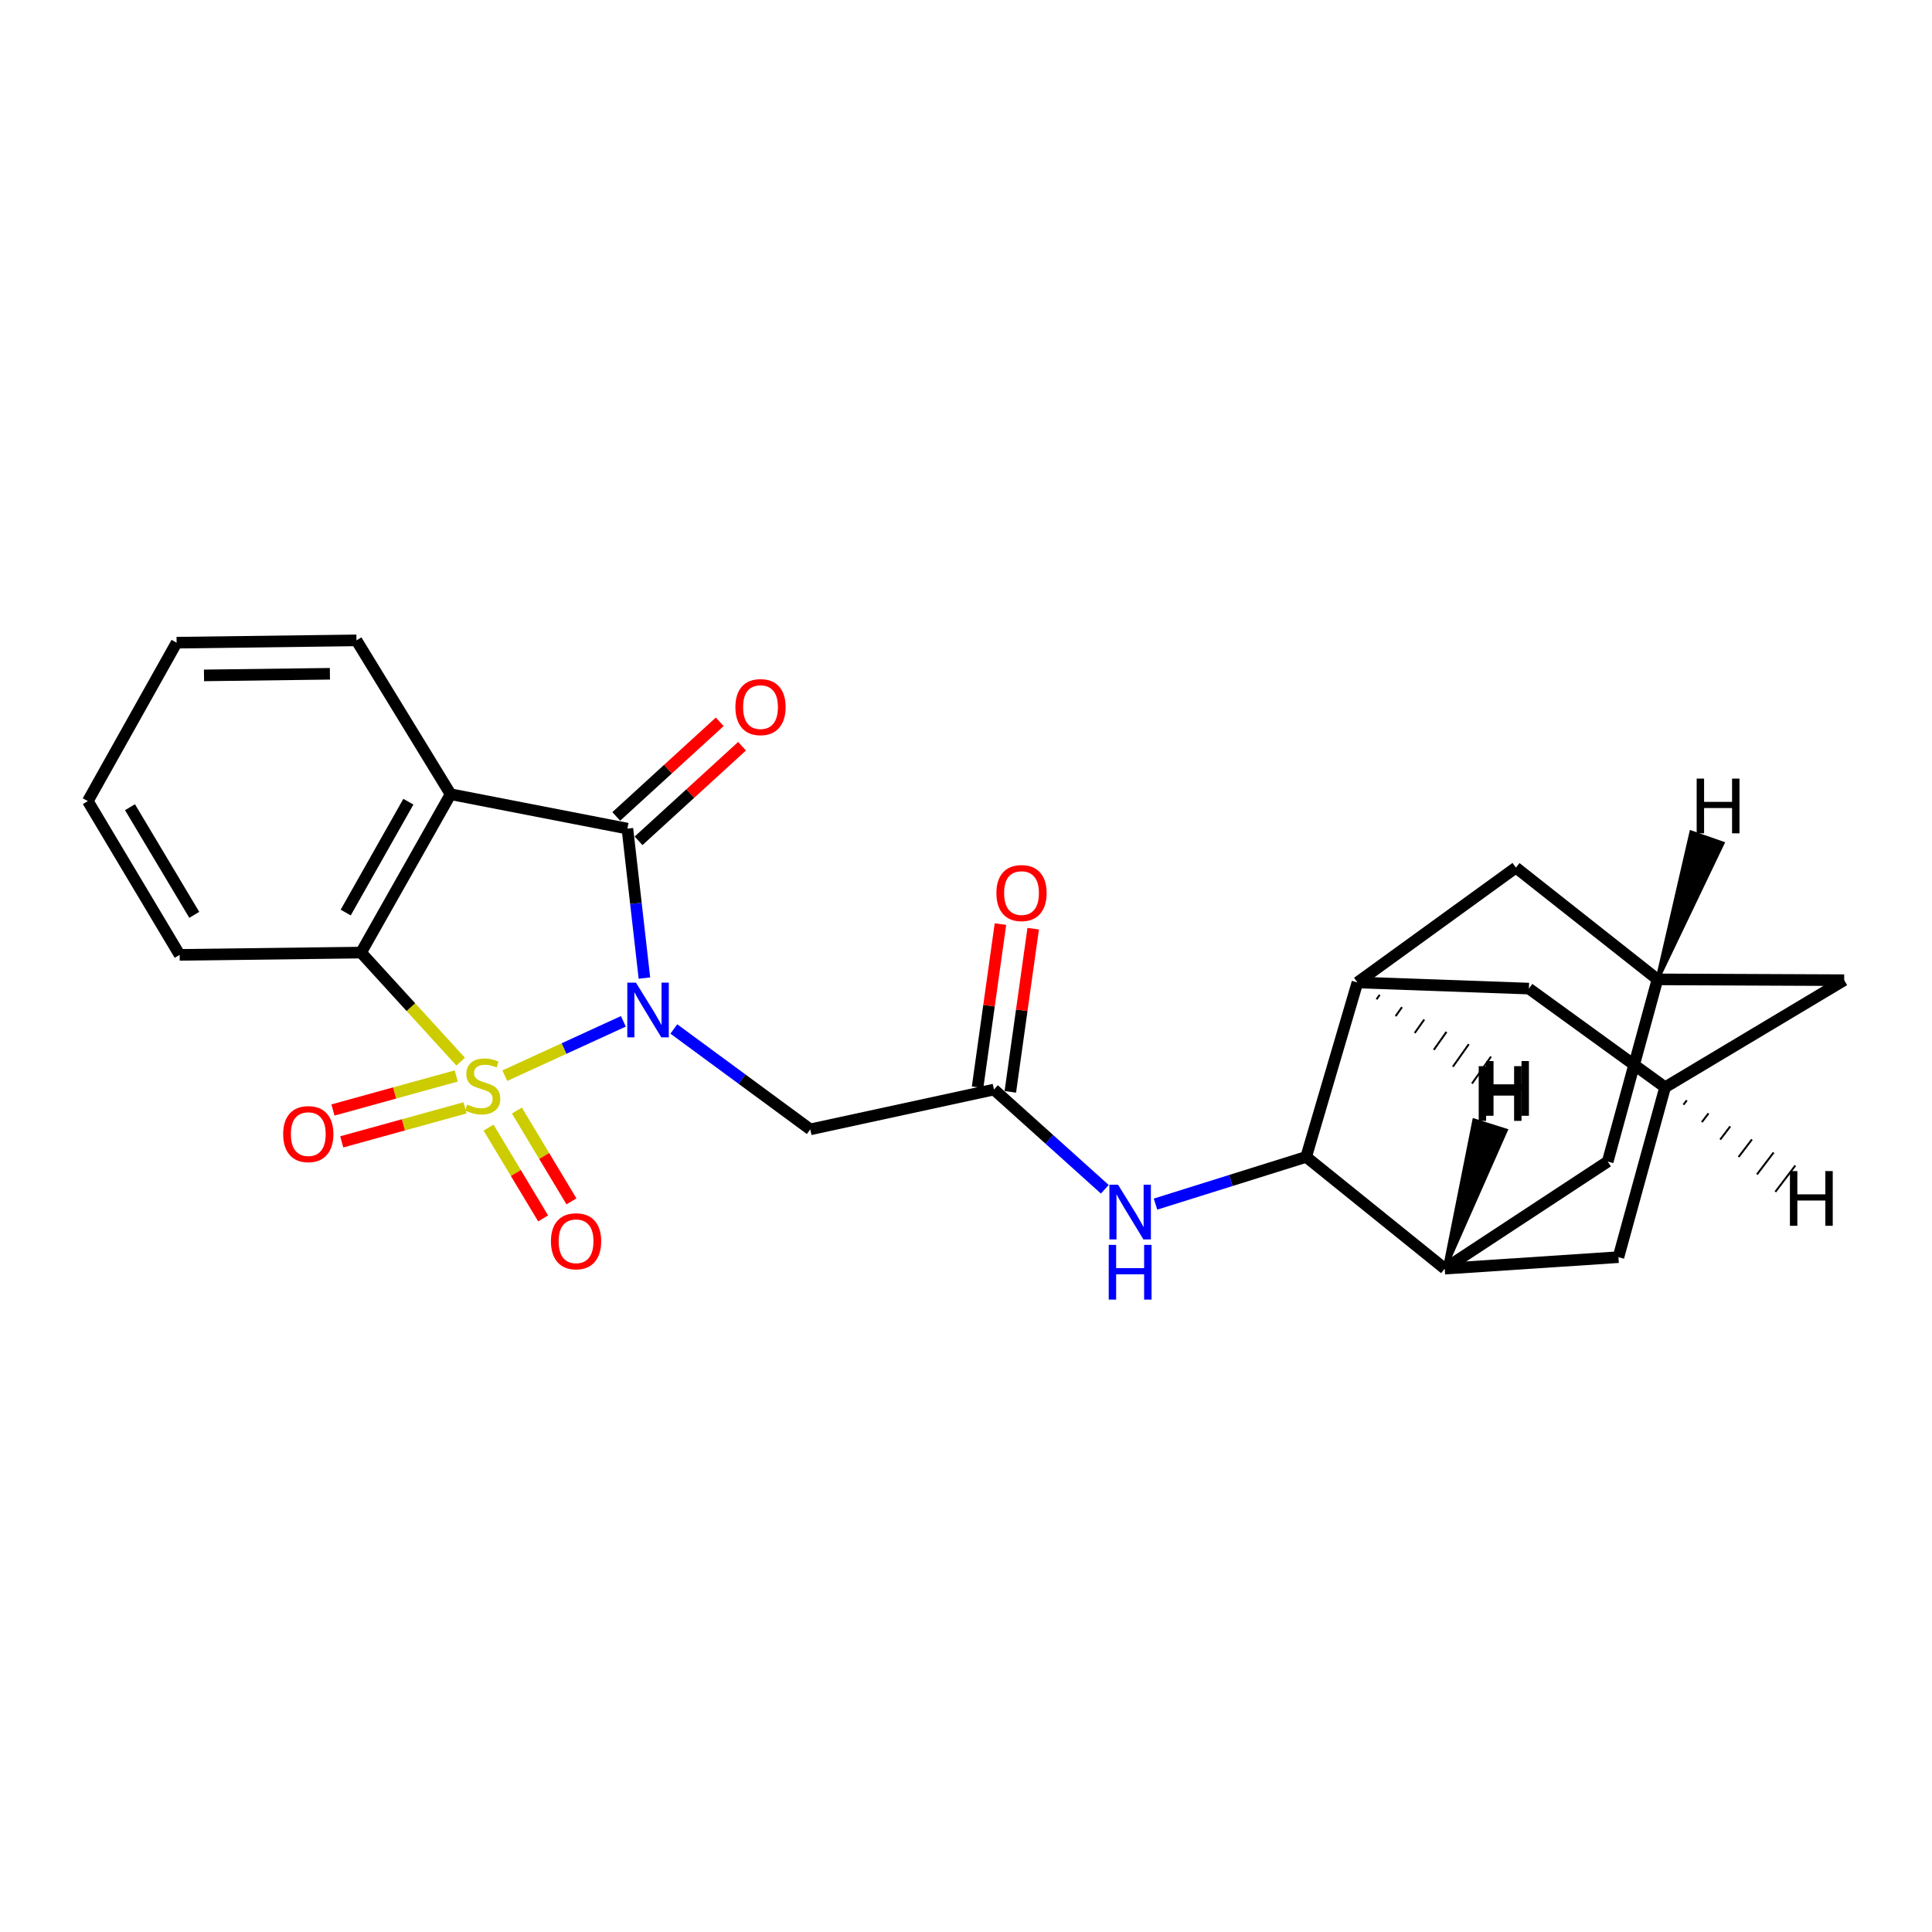 <?xml version='1.0' encoding='iso-8859-1'?>
<svg version='1.1' baseProfile='full'
              xmlns='http://www.w3.org/2000/svg'
                      xmlns:rdkit='http://www.rdkit.org/xml'
                      xmlns:xlink='http://www.w3.org/1999/xlink'
                  xml:space='preserve'
width='1000px' height='1000px' viewBox='0 0 1000 1000'>
<!-- END OF HEADER -->
<rect style='opacity:1.0;fill:#FFFFFF;stroke:none' width='1000' height='1000' x='0' y='0'> </rect>
<path class='bond-0' d='M 261.288,556.77 L 291.97,542.705' style='fill:none;fill-rule:evenodd;stroke:#CCCC00;stroke-width:6px;stroke-linecap:butt;stroke-linejoin:miter;stroke-opacity:1' />
<path class='bond-0' d='M 291.97,542.705 L 322.651,528.639' style='fill:none;fill-rule:evenodd;stroke:#0000FF;stroke-width:6px;stroke-linecap:butt;stroke-linejoin:miter;stroke-opacity:1' />
<path class='bond-3' d='M 238.44,549.513 L 212.661,521.285' style='fill:none;fill-rule:evenodd;stroke:#CCCC00;stroke-width:6px;stroke-linecap:butt;stroke-linejoin:miter;stroke-opacity:1' />
<path class='bond-3' d='M 212.661,521.285 L 186.881,493.058' style='fill:none;fill-rule:evenodd;stroke:#000000;stroke-width:6px;stroke-linecap:butt;stroke-linejoin:miter;stroke-opacity:1' />
<path class='bond-9' d='M 252.873,583.645 L 266.995,607.143' style='fill:none;fill-rule:evenodd;stroke:#CCCC00;stroke-width:6px;stroke-linecap:butt;stroke-linejoin:miter;stroke-opacity:1' />
<path class='bond-9' d='M 266.995,607.143 L 281.118,630.641' style='fill:none;fill-rule:evenodd;stroke:#FF0000;stroke-width:6px;stroke-linecap:butt;stroke-linejoin:miter;stroke-opacity:1' />
<path class='bond-9' d='M 267.542,574.828 L 281.665,598.327' style='fill:none;fill-rule:evenodd;stroke:#CCCC00;stroke-width:6px;stroke-linecap:butt;stroke-linejoin:miter;stroke-opacity:1' />
<path class='bond-9' d='M 281.665,598.327 L 295.788,621.825' style='fill:none;fill-rule:evenodd;stroke:#FF0000;stroke-width:6px;stroke-linecap:butt;stroke-linejoin:miter;stroke-opacity:1' />
<path class='bond-10' d='M 236.156,556.915 L 204.245,565.723' style='fill:none;fill-rule:evenodd;stroke:#CCCC00;stroke-width:6px;stroke-linecap:butt;stroke-linejoin:miter;stroke-opacity:1' />
<path class='bond-10' d='M 204.245,565.723 L 172.333,574.532' style='fill:none;fill-rule:evenodd;stroke:#FF0000;stroke-width:6px;stroke-linecap:butt;stroke-linejoin:miter;stroke-opacity:1' />
<path class='bond-10' d='M 240.71,573.414 L 208.798,582.222' style='fill:none;fill-rule:evenodd;stroke:#CCCC00;stroke-width:6px;stroke-linecap:butt;stroke-linejoin:miter;stroke-opacity:1' />
<path class='bond-10' d='M 208.798,582.222 L 176.886,591.03' style='fill:none;fill-rule:evenodd;stroke:#FF0000;stroke-width:6px;stroke-linecap:butt;stroke-linejoin:miter;stroke-opacity:1' />
<path class='bond-1' d='M 333.549,506.258 L 329.146,467.577' style='fill:none;fill-rule:evenodd;stroke:#0000FF;stroke-width:6px;stroke-linecap:butt;stroke-linejoin:miter;stroke-opacity:1' />
<path class='bond-1' d='M 329.146,467.577 L 324.743,428.895' style='fill:none;fill-rule:evenodd;stroke:#000000;stroke-width:6px;stroke-linecap:butt;stroke-linejoin:miter;stroke-opacity:1' />
<path class='bond-4' d='M 348.776,532.598 L 384.092,558.577' style='fill:none;fill-rule:evenodd;stroke:#0000FF;stroke-width:6px;stroke-linecap:butt;stroke-linejoin:miter;stroke-opacity:1' />
<path class='bond-4' d='M 384.092,558.577 L 419.407,584.556' style='fill:none;fill-rule:evenodd;stroke:#000000;stroke-width:6px;stroke-linecap:butt;stroke-linejoin:miter;stroke-opacity:1' />
<path class='bond-14' d='M 330.516,435.211 L 357.298,410.729' style='fill:none;fill-rule:evenodd;stroke:#000000;stroke-width:6px;stroke-linecap:butt;stroke-linejoin:miter;stroke-opacity:1' />
<path class='bond-14' d='M 357.298,410.729 L 384.08,386.246' style='fill:none;fill-rule:evenodd;stroke:#FF0000;stroke-width:6px;stroke-linecap:butt;stroke-linejoin:miter;stroke-opacity:1' />
<path class='bond-14' d='M 318.969,422.579 L 345.75,398.096' style='fill:none;fill-rule:evenodd;stroke:#000000;stroke-width:6px;stroke-linecap:butt;stroke-linejoin:miter;stroke-opacity:1' />
<path class='bond-14' d='M 345.75,398.096 L 372.532,373.614' style='fill:none;fill-rule:evenodd;stroke:#FF0000;stroke-width:6px;stroke-linecap:butt;stroke-linejoin:miter;stroke-opacity:1' />
<path class='bond-25' d='M 324.743,428.895 L 233.225,411.086' style='fill:none;fill-rule:evenodd;stroke:#000000;stroke-width:6px;stroke-linecap:butt;stroke-linejoin:miter;stroke-opacity:1' />
<path class='bond-2' d='M 233.225,411.086 L 186.881,493.058' style='fill:none;fill-rule:evenodd;stroke:#000000;stroke-width:6px;stroke-linecap:butt;stroke-linejoin:miter;stroke-opacity:1' />
<path class='bond-2' d='M 211.375,414.959 L 178.934,472.339' style='fill:none;fill-rule:evenodd;stroke:#000000;stroke-width:6px;stroke-linecap:butt;stroke-linejoin:miter;stroke-opacity:1' />
<path class='bond-21' d='M 233.225,411.086 L 184.504,331.454' style='fill:none;fill-rule:evenodd;stroke:#000000;stroke-width:6px;stroke-linecap:butt;stroke-linejoin:miter;stroke-opacity:1' />
<path class='bond-22' d='M 186.881,493.058 L 92.987,494.237' style='fill:none;fill-rule:evenodd;stroke:#000000;stroke-width:6px;stroke-linecap:butt;stroke-linejoin:miter;stroke-opacity:1' />
<path class='bond-8' d='M 419.407,584.556 L 514.472,563.952' style='fill:none;fill-rule:evenodd;stroke:#000000;stroke-width:6px;stroke-linecap:butt;stroke-linejoin:miter;stroke-opacity:1' />
<path class='bond-5' d='M 676.066,598.809 L 637.075,611.025' style='fill:none;fill-rule:evenodd;stroke:#000000;stroke-width:6px;stroke-linecap:butt;stroke-linejoin:miter;stroke-opacity:1' />
<path class='bond-5' d='M 637.075,611.025 L 598.084,623.241' style='fill:none;fill-rule:evenodd;stroke:#0000FF;stroke-width:6px;stroke-linecap:butt;stroke-linejoin:miter;stroke-opacity:1' />
<path class='bond-6' d='M 676.066,598.809 L 747.787,656.658' style='fill:none;fill-rule:evenodd;stroke:#000000;stroke-width:6px;stroke-linecap:butt;stroke-linejoin:miter;stroke-opacity:1' />
<path class='bond-7' d='M 676.066,598.809 L 702.613,508.518' style='fill:none;fill-rule:evenodd;stroke:#000000;stroke-width:6px;stroke-linecap:butt;stroke-linejoin:miter;stroke-opacity:1' />
<path class='bond-16' d='M 747.787,656.658 L 837.698,650.706' style='fill:none;fill-rule:evenodd;stroke:#000000;stroke-width:6px;stroke-linecap:butt;stroke-linejoin:miter;stroke-opacity:1' />
<path class='bond-18' d='M 747.787,656.658 L 832.154,601.215' style='fill:none;fill-rule:evenodd;stroke:#000000;stroke-width:6px;stroke-linecap:butt;stroke-linejoin:miter;stroke-opacity:1' />
<path class='bond-30' d='M 747.787,656.658 L 779.388,585.118 L 763.07,579.957 Z' style='fill:#000000;fill-rule:evenodd;fill-opacity:1;stroke:#000000;stroke-width:2px;stroke-linecap:butt;stroke-linejoin:miter;stroke-opacity:1;' />
<path class='bond-15' d='M 702.613,508.518 L 784.632,449.082' style='fill:none;fill-rule:evenodd;stroke:#000000;stroke-width:6px;stroke-linecap:butt;stroke-linejoin:miter;stroke-opacity:1' />
<path class='bond-17' d='M 702.613,508.518 L 791.364,511.694' style='fill:none;fill-rule:evenodd;stroke:#000000;stroke-width:6px;stroke-linecap:butt;stroke-linejoin:miter;stroke-opacity:1' />
<path class='bond-31' d='M 712.492,517.24 L 714.138,514.91' style='fill:none;fill-rule:evenodd;stroke:#000000;stroke-width:1.0px;stroke-linecap:butt;stroke-linejoin:miter;stroke-opacity:1' />
<path class='bond-31' d='M 722.372,525.963 L 725.663,521.303' style='fill:none;fill-rule:evenodd;stroke:#000000;stroke-width:1.0px;stroke-linecap:butt;stroke-linejoin:miter;stroke-opacity:1' />
<path class='bond-31' d='M 732.252,534.685 L 737.188,527.695' style='fill:none;fill-rule:evenodd;stroke:#000000;stroke-width:1.0px;stroke-linecap:butt;stroke-linejoin:miter;stroke-opacity:1' />
<path class='bond-31' d='M 742.131,543.407 L 748.713,534.087' style='fill:none;fill-rule:evenodd;stroke:#000000;stroke-width:1.0px;stroke-linecap:butt;stroke-linejoin:miter;stroke-opacity:1' />
<path class='bond-31' d='M 752.011,552.13 L 760.238,540.479' style='fill:none;fill-rule:evenodd;stroke:#000000;stroke-width:1.0px;stroke-linecap:butt;stroke-linejoin:miter;stroke-opacity:1' />
<path class='bond-31' d='M 761.89,560.852 L 771.763,546.871' style='fill:none;fill-rule:evenodd;stroke:#000000;stroke-width:1.0px;stroke-linecap:butt;stroke-linejoin:miter;stroke-opacity:1' />
<path class='bond-11' d='M 514.472,563.952 L 543.159,589.756' style='fill:none;fill-rule:evenodd;stroke:#000000;stroke-width:6px;stroke-linecap:butt;stroke-linejoin:miter;stroke-opacity:1' />
<path class='bond-11' d='M 543.159,589.756 L 571.847,615.561' style='fill:none;fill-rule:evenodd;stroke:#0000FF;stroke-width:6px;stroke-linecap:butt;stroke-linejoin:miter;stroke-opacity:1' />
<path class='bond-19' d='M 522.946,565.139 L 528.863,522.911' style='fill:none;fill-rule:evenodd;stroke:#000000;stroke-width:6px;stroke-linecap:butt;stroke-linejoin:miter;stroke-opacity:1' />
<path class='bond-19' d='M 528.863,522.911 L 534.781,480.682' style='fill:none;fill-rule:evenodd;stroke:#FF0000;stroke-width:6px;stroke-linecap:butt;stroke-linejoin:miter;stroke-opacity:1' />
<path class='bond-19' d='M 505.997,562.764 L 511.914,520.536' style='fill:none;fill-rule:evenodd;stroke:#000000;stroke-width:6px;stroke-linecap:butt;stroke-linejoin:miter;stroke-opacity:1' />
<path class='bond-19' d='M 511.914,520.536 L 517.831,478.307' style='fill:none;fill-rule:evenodd;stroke:#FF0000;stroke-width:6px;stroke-linecap:butt;stroke-linejoin:miter;stroke-opacity:1' />
<path class='bond-12' d='M 861.849,562.773 L 791.364,511.694' style='fill:none;fill-rule:evenodd;stroke:#000000;stroke-width:6px;stroke-linecap:butt;stroke-linejoin:miter;stroke-opacity:1' />
<path class='bond-20' d='M 861.849,562.773 L 954.545,507.339' style='fill:none;fill-rule:evenodd;stroke:#000000;stroke-width:6px;stroke-linecap:butt;stroke-linejoin:miter;stroke-opacity:1' />
<path class='bond-28' d='M 861.849,562.773 L 837.698,650.706' style='fill:none;fill-rule:evenodd;stroke:#000000;stroke-width:6px;stroke-linecap:butt;stroke-linejoin:miter;stroke-opacity:1' />
<path class='bond-32' d='M 871.359,571.793 L 873.085,569.522' style='fill:none;fill-rule:evenodd;stroke:#000000;stroke-width:1.0px;stroke-linecap:butt;stroke-linejoin:miter;stroke-opacity:1' />
<path class='bond-32' d='M 880.869,580.813 L 884.322,576.272' style='fill:none;fill-rule:evenodd;stroke:#000000;stroke-width:1.0px;stroke-linecap:butt;stroke-linejoin:miter;stroke-opacity:1' />
<path class='bond-32' d='M 890.38,589.834 L 895.558,583.021' style='fill:none;fill-rule:evenodd;stroke:#000000;stroke-width:1.0px;stroke-linecap:butt;stroke-linejoin:miter;stroke-opacity:1' />
<path class='bond-32' d='M 899.89,598.854 L 906.795,589.771' style='fill:none;fill-rule:evenodd;stroke:#000000;stroke-width:1.0px;stroke-linecap:butt;stroke-linejoin:miter;stroke-opacity:1' />
<path class='bond-32' d='M 909.4,607.875 L 918.031,596.52' style='fill:none;fill-rule:evenodd;stroke:#000000;stroke-width:1.0px;stroke-linecap:butt;stroke-linejoin:miter;stroke-opacity:1' />
<path class='bond-32' d='M 918.911,616.895 L 929.268,603.27' style='fill:none;fill-rule:evenodd;stroke:#000000;stroke-width:1.0px;stroke-linecap:butt;stroke-linejoin:miter;stroke-opacity:1' />
<path class='bond-13' d='M 857.893,506.921 L 784.632,449.082' style='fill:none;fill-rule:evenodd;stroke:#000000;stroke-width:6px;stroke-linecap:butt;stroke-linejoin:miter;stroke-opacity:1' />
<path class='bond-27' d='M 857.893,506.921 L 832.154,601.215' style='fill:none;fill-rule:evenodd;stroke:#000000;stroke-width:6px;stroke-linecap:butt;stroke-linejoin:miter;stroke-opacity:1' />
<path class='bond-29' d='M 857.893,506.921 L 954.545,507.339' style='fill:none;fill-rule:evenodd;stroke:#000000;stroke-width:6px;stroke-linecap:butt;stroke-linejoin:miter;stroke-opacity:1' />
<path class='bond-33' d='M 857.893,506.921 L 891.568,436.525 L 875.412,430.877 Z' style='fill:#000000;fill-rule:evenodd;fill-opacity:1;stroke:#000000;stroke-width:2px;stroke-linecap:butt;stroke-linejoin:miter;stroke-opacity:1;' />
<path class='bond-26' d='M 184.504,331.454 L 91.408,332.652' style='fill:none;fill-rule:evenodd;stroke:#000000;stroke-width:6px;stroke-linecap:butt;stroke-linejoin:miter;stroke-opacity:1' />
<path class='bond-26' d='M 170.76,348.747 L 105.593,349.586' style='fill:none;fill-rule:evenodd;stroke:#000000;stroke-width:6px;stroke-linecap:butt;stroke-linejoin:miter;stroke-opacity:1' />
<path class='bond-24' d='M 92.987,494.237 L 45.455,414.642' style='fill:none;fill-rule:evenodd;stroke:#000000;stroke-width:6px;stroke-linecap:butt;stroke-linejoin:miter;stroke-opacity:1' />
<path class='bond-24' d='M 100.551,473.522 L 67.279,417.806' style='fill:none;fill-rule:evenodd;stroke:#000000;stroke-width:6px;stroke-linecap:butt;stroke-linejoin:miter;stroke-opacity:1' />
<path class='bond-23' d='M 91.408,332.652 L 45.455,414.642' style='fill:none;fill-rule:evenodd;stroke:#000000;stroke-width:6px;stroke-linecap:butt;stroke-linejoin:miter;stroke-opacity:1' />
<path  class='atom-0' d='M 241.855 571.732
Q 242.175 571.852, 243.495 572.412
Q 244.815 572.972, 246.255 573.332
Q 247.735 573.652, 249.175 573.652
Q 251.855 573.652, 253.415 572.372
Q 254.975 571.052, 254.975 568.772
Q 254.975 567.212, 254.175 566.252
Q 253.415 565.292, 252.215 564.772
Q 251.015 564.252, 249.015 563.652
Q 246.495 562.892, 244.975 562.172
Q 243.495 561.452, 242.415 559.932
Q 241.375 558.412, 241.375 555.852
Q 241.375 552.292, 243.775 550.092
Q 246.215 547.892, 251.015 547.892
Q 254.295 547.892, 258.015 549.452
L 257.095 552.532
Q 253.695 551.132, 251.135 551.132
Q 248.375 551.132, 246.855 552.292
Q 245.335 553.412, 245.375 555.372
Q 245.375 556.892, 246.135 557.812
Q 246.935 558.732, 248.055 559.252
Q 249.215 559.772, 251.135 560.372
Q 253.695 561.172, 255.215 561.972
Q 256.735 562.772, 257.815 564.412
Q 258.935 566.012, 258.935 568.772
Q 258.935 572.692, 256.295 574.812
Q 253.695 576.892, 249.335 576.892
Q 246.815 576.892, 244.895 576.332
Q 243.015 575.812, 240.775 574.892
L 241.855 571.732
' fill='#CCCC00'/>
<path  class='atom-1' d='M 329.17 508.621
L 338.45 523.621
Q 339.37 525.101, 340.85 527.781
Q 342.33 530.461, 342.41 530.621
L 342.41 508.621
L 346.17 508.621
L 346.17 536.941
L 342.29 536.941
L 332.33 520.541
Q 331.17 518.621, 329.93 516.421
Q 328.73 514.221, 328.37 513.541
L 328.37 536.941
L 324.69 536.941
L 324.69 508.621
L 329.17 508.621
' fill='#0000FF'/>
<path  class='atom-10' d='M 285.167 642.475
Q 285.167 635.675, 288.527 631.875
Q 291.887 628.075, 298.167 628.075
Q 304.447 628.075, 307.807 631.875
Q 311.167 635.675, 311.167 642.475
Q 311.167 649.355, 307.767 653.275
Q 304.367 657.155, 298.167 657.155
Q 291.927 657.155, 288.527 653.275
Q 285.167 649.395, 285.167 642.475
M 298.167 653.955
Q 302.487 653.955, 304.807 651.075
Q 307.167 648.155, 307.167 642.475
Q 307.167 636.915, 304.807 634.115
Q 302.487 631.275, 298.167 631.275
Q 293.847 631.275, 291.487 634.075
Q 289.167 636.875, 289.167 642.475
Q 289.167 648.195, 291.487 651.075
Q 293.847 653.955, 298.167 653.955
' fill='#FF0000'/>
<path  class='atom-11' d='M 146.564 587.013
Q 146.564 580.213, 149.924 576.413
Q 153.284 572.613, 159.564 572.613
Q 165.844 572.613, 169.204 576.413
Q 172.564 580.213, 172.564 587.013
Q 172.564 593.893, 169.164 597.813
Q 165.764 601.693, 159.564 601.693
Q 153.324 601.693, 149.924 597.813
Q 146.564 593.933, 146.564 587.013
M 159.564 598.493
Q 163.884 598.493, 166.204 595.613
Q 168.564 592.693, 168.564 587.013
Q 168.564 581.453, 166.204 578.653
Q 163.884 575.813, 159.564 575.813
Q 155.244 575.813, 152.884 578.613
Q 150.564 581.413, 150.564 587.013
Q 150.564 592.733, 152.884 595.613
Q 155.244 598.493, 159.564 598.493
' fill='#FF0000'/>
<path  class='atom-12' d='M 578.697 613.193
L 587.977 628.193
Q 588.897 629.673, 590.377 632.353
Q 591.857 635.033, 591.937 635.193
L 591.937 613.193
L 595.697 613.193
L 595.697 641.513
L 591.817 641.513
L 581.857 625.113
Q 580.697 623.193, 579.457 620.993
Q 578.257 618.793, 577.897 618.113
L 577.897 641.513
L 574.217 641.513
L 574.217 613.193
L 578.697 613.193
' fill='#0000FF'/>
<path  class='atom-12' d='M 573.877 644.345
L 577.717 644.345
L 577.717 656.385
L 592.197 656.385
L 592.197 644.345
L 596.037 644.345
L 596.037 672.665
L 592.197 672.665
L 592.197 659.585
L 577.717 659.585
L 577.717 672.665
L 573.877 672.665
L 573.877 644.345
' fill='#0000FF'/>
<path  class='atom-15' d='M 380.64 365.992
Q 380.64 359.192, 384 355.392
Q 387.36 351.592, 393.64 351.592
Q 399.92 351.592, 403.28 355.392
Q 406.64 359.192, 406.64 365.992
Q 406.64 372.872, 403.24 376.792
Q 399.84 380.672, 393.64 380.672
Q 387.4 380.672, 384 376.792
Q 380.64 372.912, 380.64 365.992
M 393.64 377.472
Q 397.96 377.472, 400.28 374.592
Q 402.64 371.672, 402.64 365.992
Q 402.64 360.432, 400.28 357.632
Q 397.96 354.792, 393.64 354.792
Q 389.32 354.792, 386.96 357.592
Q 384.64 360.392, 384.64 365.992
Q 384.64 371.712, 386.96 374.592
Q 389.32 377.472, 393.64 377.472
' fill='#FF0000'/>
<path  class='atom-20' d='M 515.734 462.245
Q 515.734 455.445, 519.094 451.645
Q 522.454 447.845, 528.734 447.845
Q 535.014 447.845, 538.374 451.645
Q 541.734 455.445, 541.734 462.245
Q 541.734 469.125, 538.334 473.045
Q 534.934 476.925, 528.734 476.925
Q 522.494 476.925, 519.094 473.045
Q 515.734 469.165, 515.734 462.245
M 528.734 473.725
Q 533.054 473.725, 535.374 470.845
Q 537.734 467.925, 537.734 462.245
Q 537.734 456.685, 535.374 453.885
Q 533.054 451.045, 528.734 451.045
Q 524.414 451.045, 522.054 453.845
Q 519.734 456.645, 519.734 462.245
Q 519.734 467.965, 522.054 470.845
Q 524.414 473.725, 528.734 473.725
' fill='#FF0000'/>
<path  class='atom-26' d='M 765.379 551.841
L 769.219 551.841
L 769.219 563.881
L 783.699 563.881
L 783.699 551.841
L 787.539 551.841
L 787.539 580.161
L 783.699 580.161
L 783.699 567.081
L 769.219 567.081
L 769.219 580.161
L 765.379 580.161
L 765.379 551.841
' fill='#000000'/>
<path  class='atom-27' d='M 769.204 549.204
L 773.044 549.204
L 773.044 561.244
L 787.524 561.244
L 787.524 549.204
L 791.364 549.204
L 791.364 577.524
L 787.524 577.524
L 787.524 564.444
L 773.044 564.444
L 773.044 577.524
L 769.204 577.524
L 769.204 549.204
' fill='#000000'/>
<path  class='atom-28' d='M 926.466 606.151
L 930.306 606.151
L 930.306 618.191
L 944.786 618.191
L 944.786 606.151
L 948.626 606.151
L 948.626 634.471
L 944.786 634.471
L 944.786 621.391
L 930.306 621.391
L 930.306 634.471
L 926.466 634.471
L 926.466 606.151
' fill='#000000'/>
<path  class='atom-29' d='M 878.192 403.004
L 882.032 403.004
L 882.032 415.044
L 896.512 415.044
L 896.512 403.004
L 900.352 403.004
L 900.352 431.324
L 896.512 431.324
L 896.512 418.244
L 882.032 418.244
L 882.032 431.324
L 878.192 431.324
L 878.192 403.004
' fill='#000000'/>
</svg>
